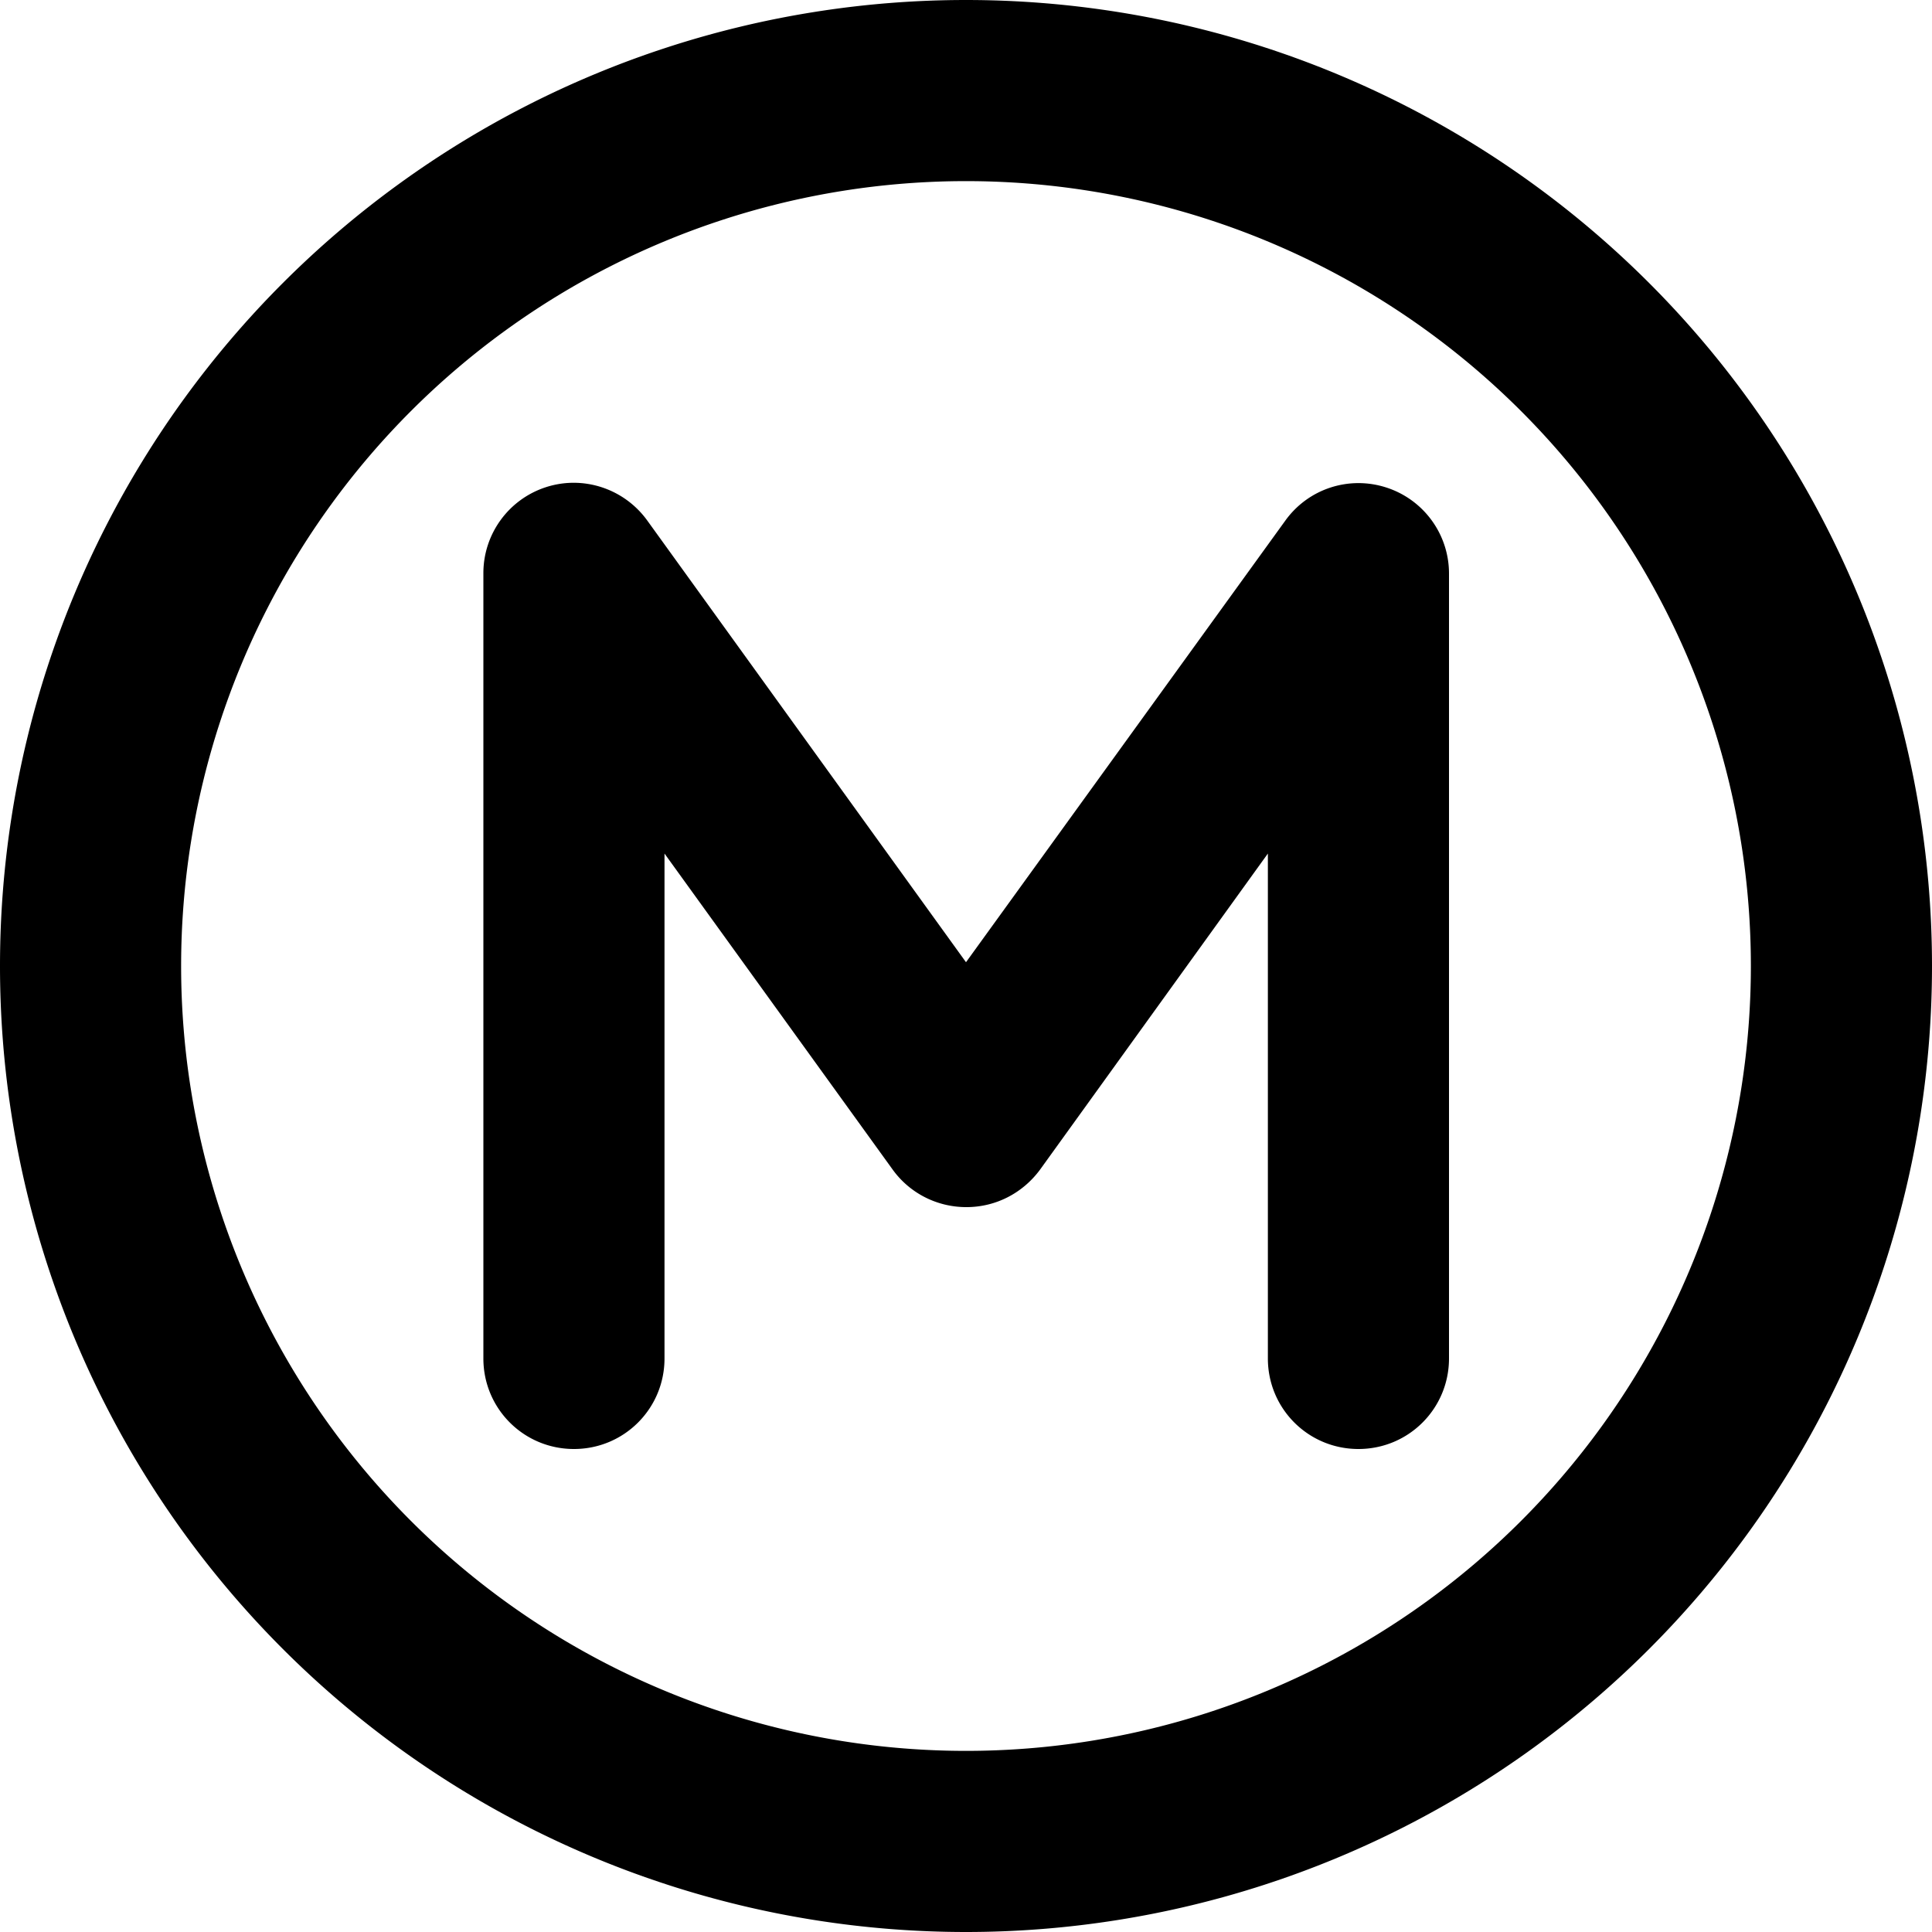 <svg xmlns="http://www.w3.org/2000/svg" viewBox="0 0 512 512"><!--! Font Awesome Pro 6.5.1 by @fontawesome - https://fontawesome.com License - https://fontawesome.com/license (Commercial License) Copyright 2023 Fonticons, Inc. --><path d="M256 48a208 208 0 1 1 0 416 208 208 0 1 1 0-416zm0 464A256 256 0 1 0 256 0a256 256 0 1 0 0 512zM171.5 137.9c-6.1-8.4-16.9-12-26.8-8.8s-16.6 12.4-16.6 22.8V360c0 13.3 10.7 24 24 24s24-10.7 24-24V226.2l60.5 83.8c4.5 6.2 11.7 9.9 19.5 9.9s14.9-3.7 19.5-9.9L336 226.2V360c0 13.3 10.7 24 24 24s24-10.7 24-24V152c0-10.4-6.7-19.6-16.6-22.8s-20.7 .3-26.8 8.8L256 255 171.5 137.9z"/></svg>